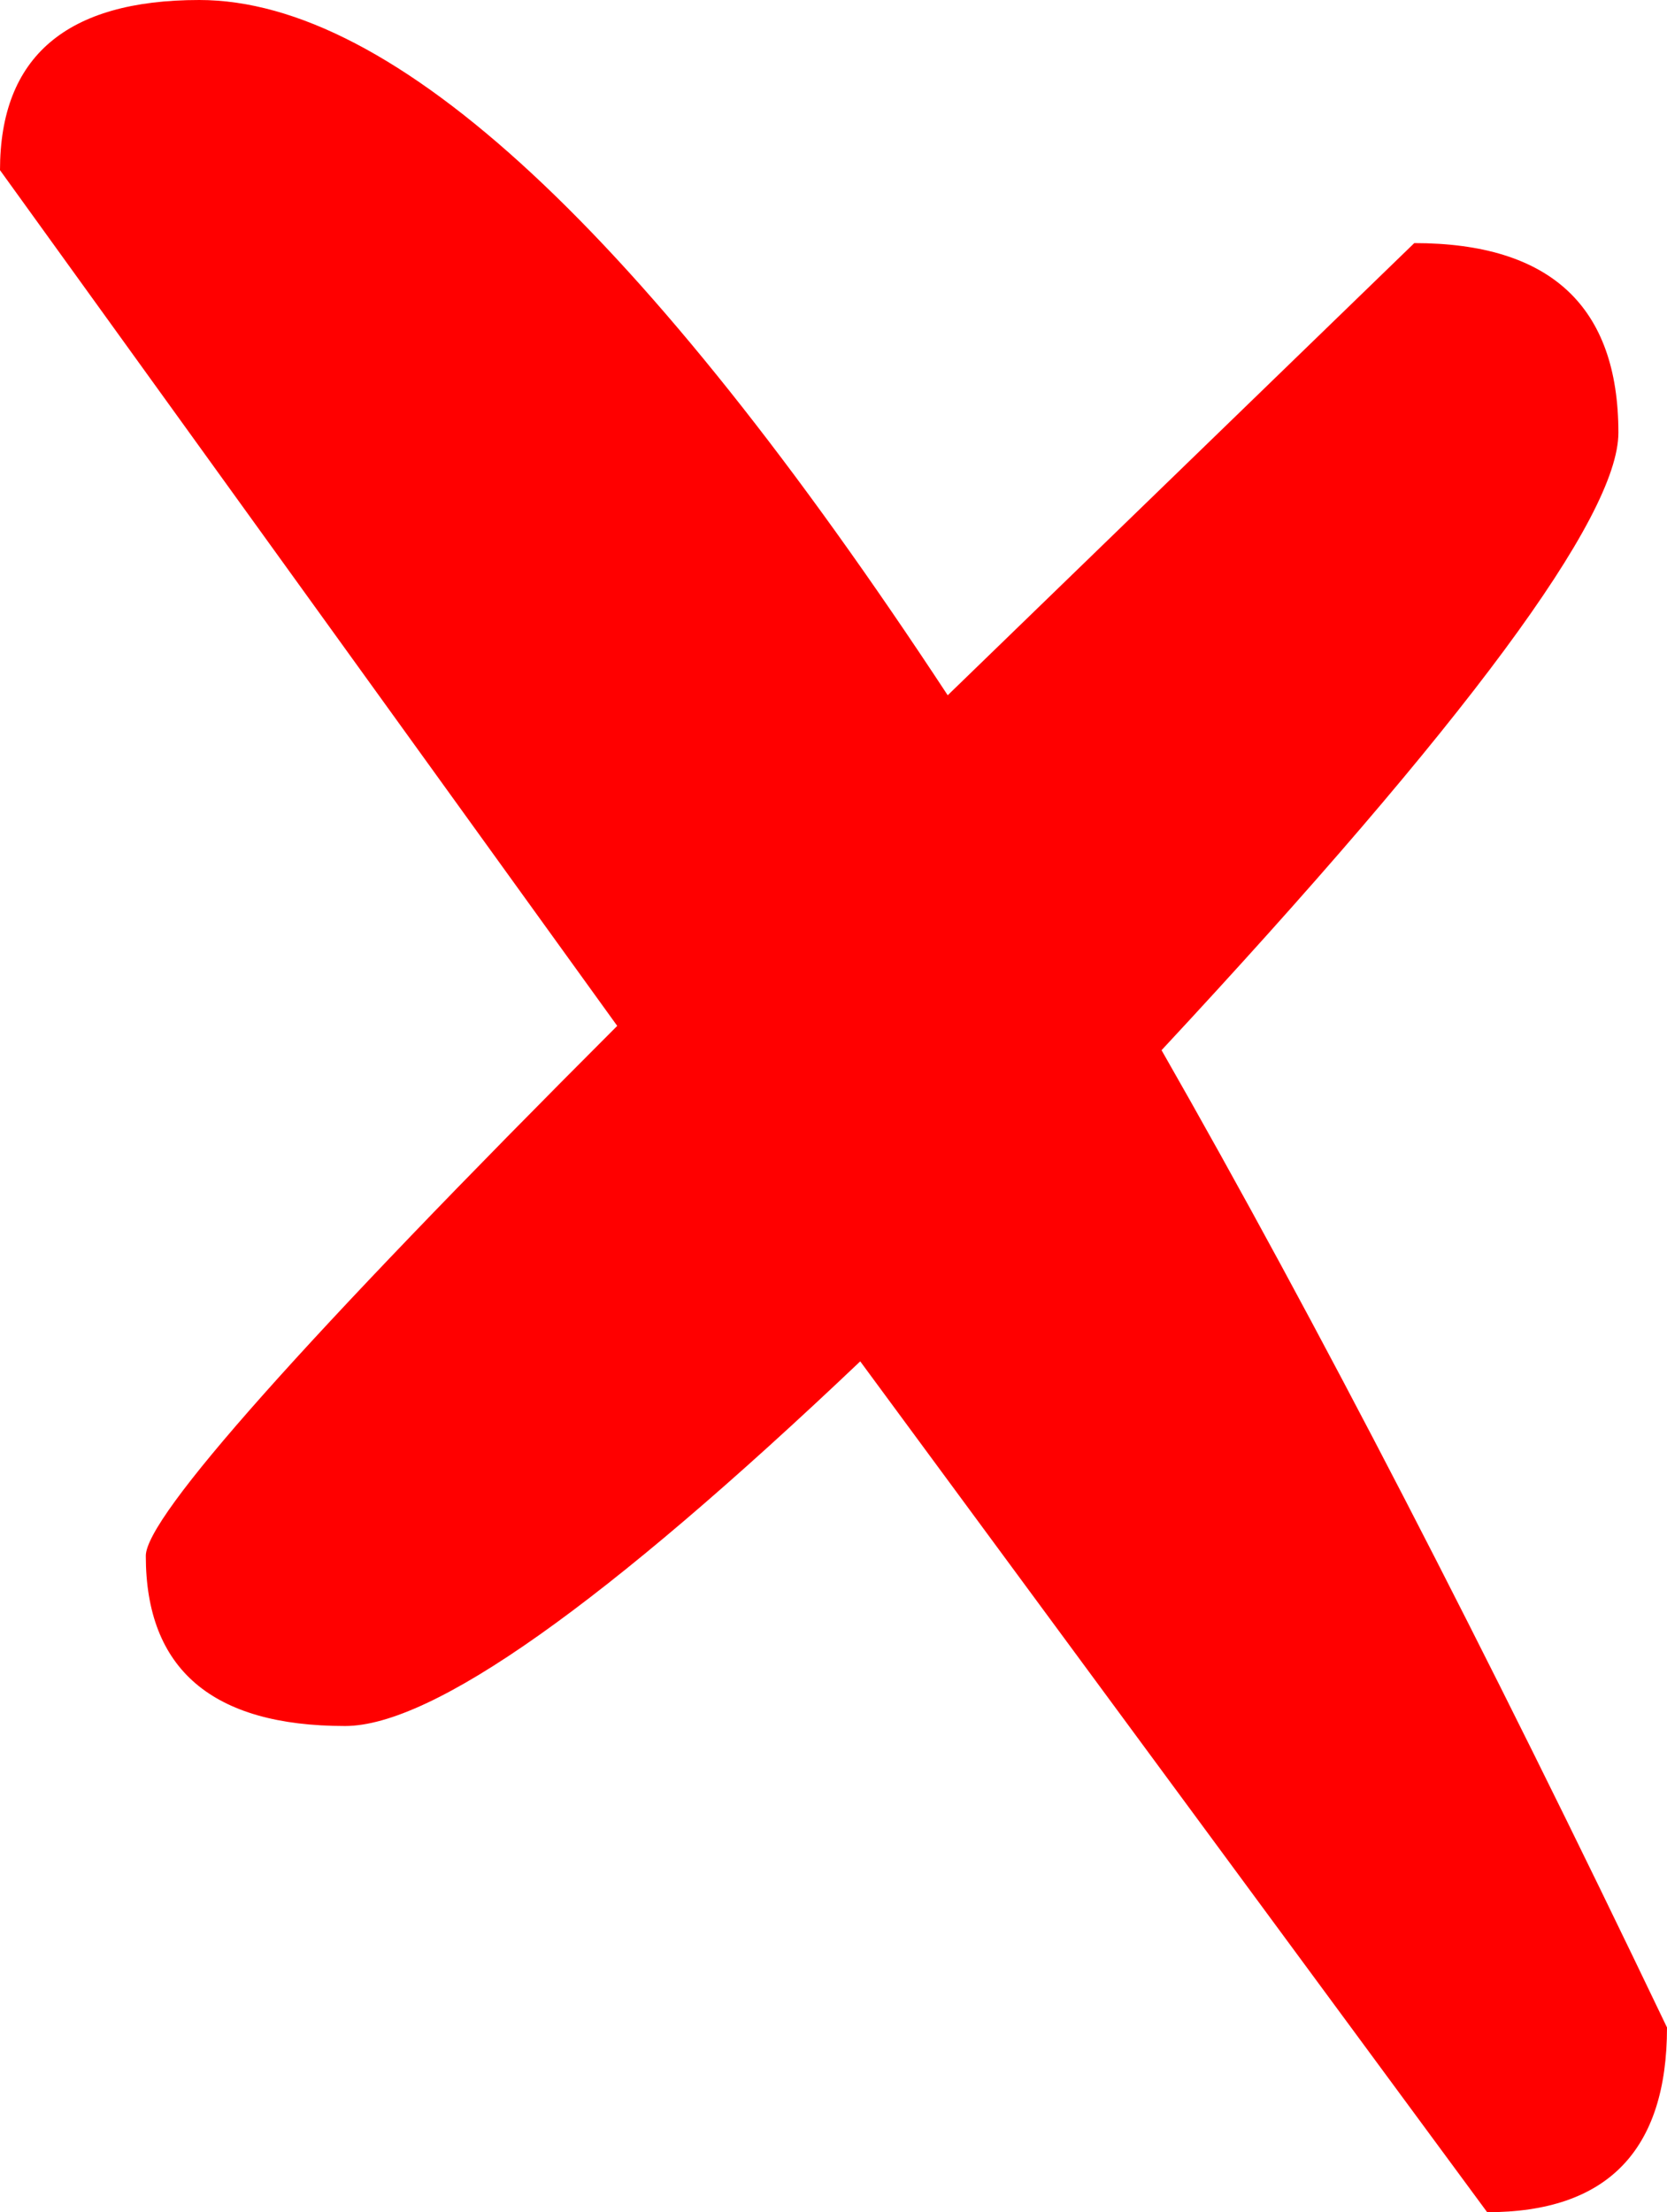 <?xml version="1.0" encoding="UTF-8" standalone="no"?>
<svg xmlns:xlink="http://www.w3.org/1999/xlink" height="22.75px" width="17.15px" xmlns="http://www.w3.org/2000/svg">
  <g transform="matrix(1.0, 0.0, 0.0, 1.0, 9.0, 11.0)">
    <path d="M7.65 -6.55 Q7.65 -5.25 2.95 -0.2 5.35 4.0 8.15 9.85 8.15 11.75 6.3 11.75 L-0.15 3.0 Q-4.1 6.75 -5.45 6.75 -7.5 6.75 -7.5 5.0 -7.5 4.4 -2.65 -0.45 L-9.0 -9.25 Q-9.0 -11.0 -6.95 -11.0 -3.95 -11.0 0.75 -3.85 L5.55 -8.5 Q7.65 -8.5 7.65 -6.55" fill="#ff0000" fill-rule="evenodd" stroke="none"/>
  </g>
</svg>
